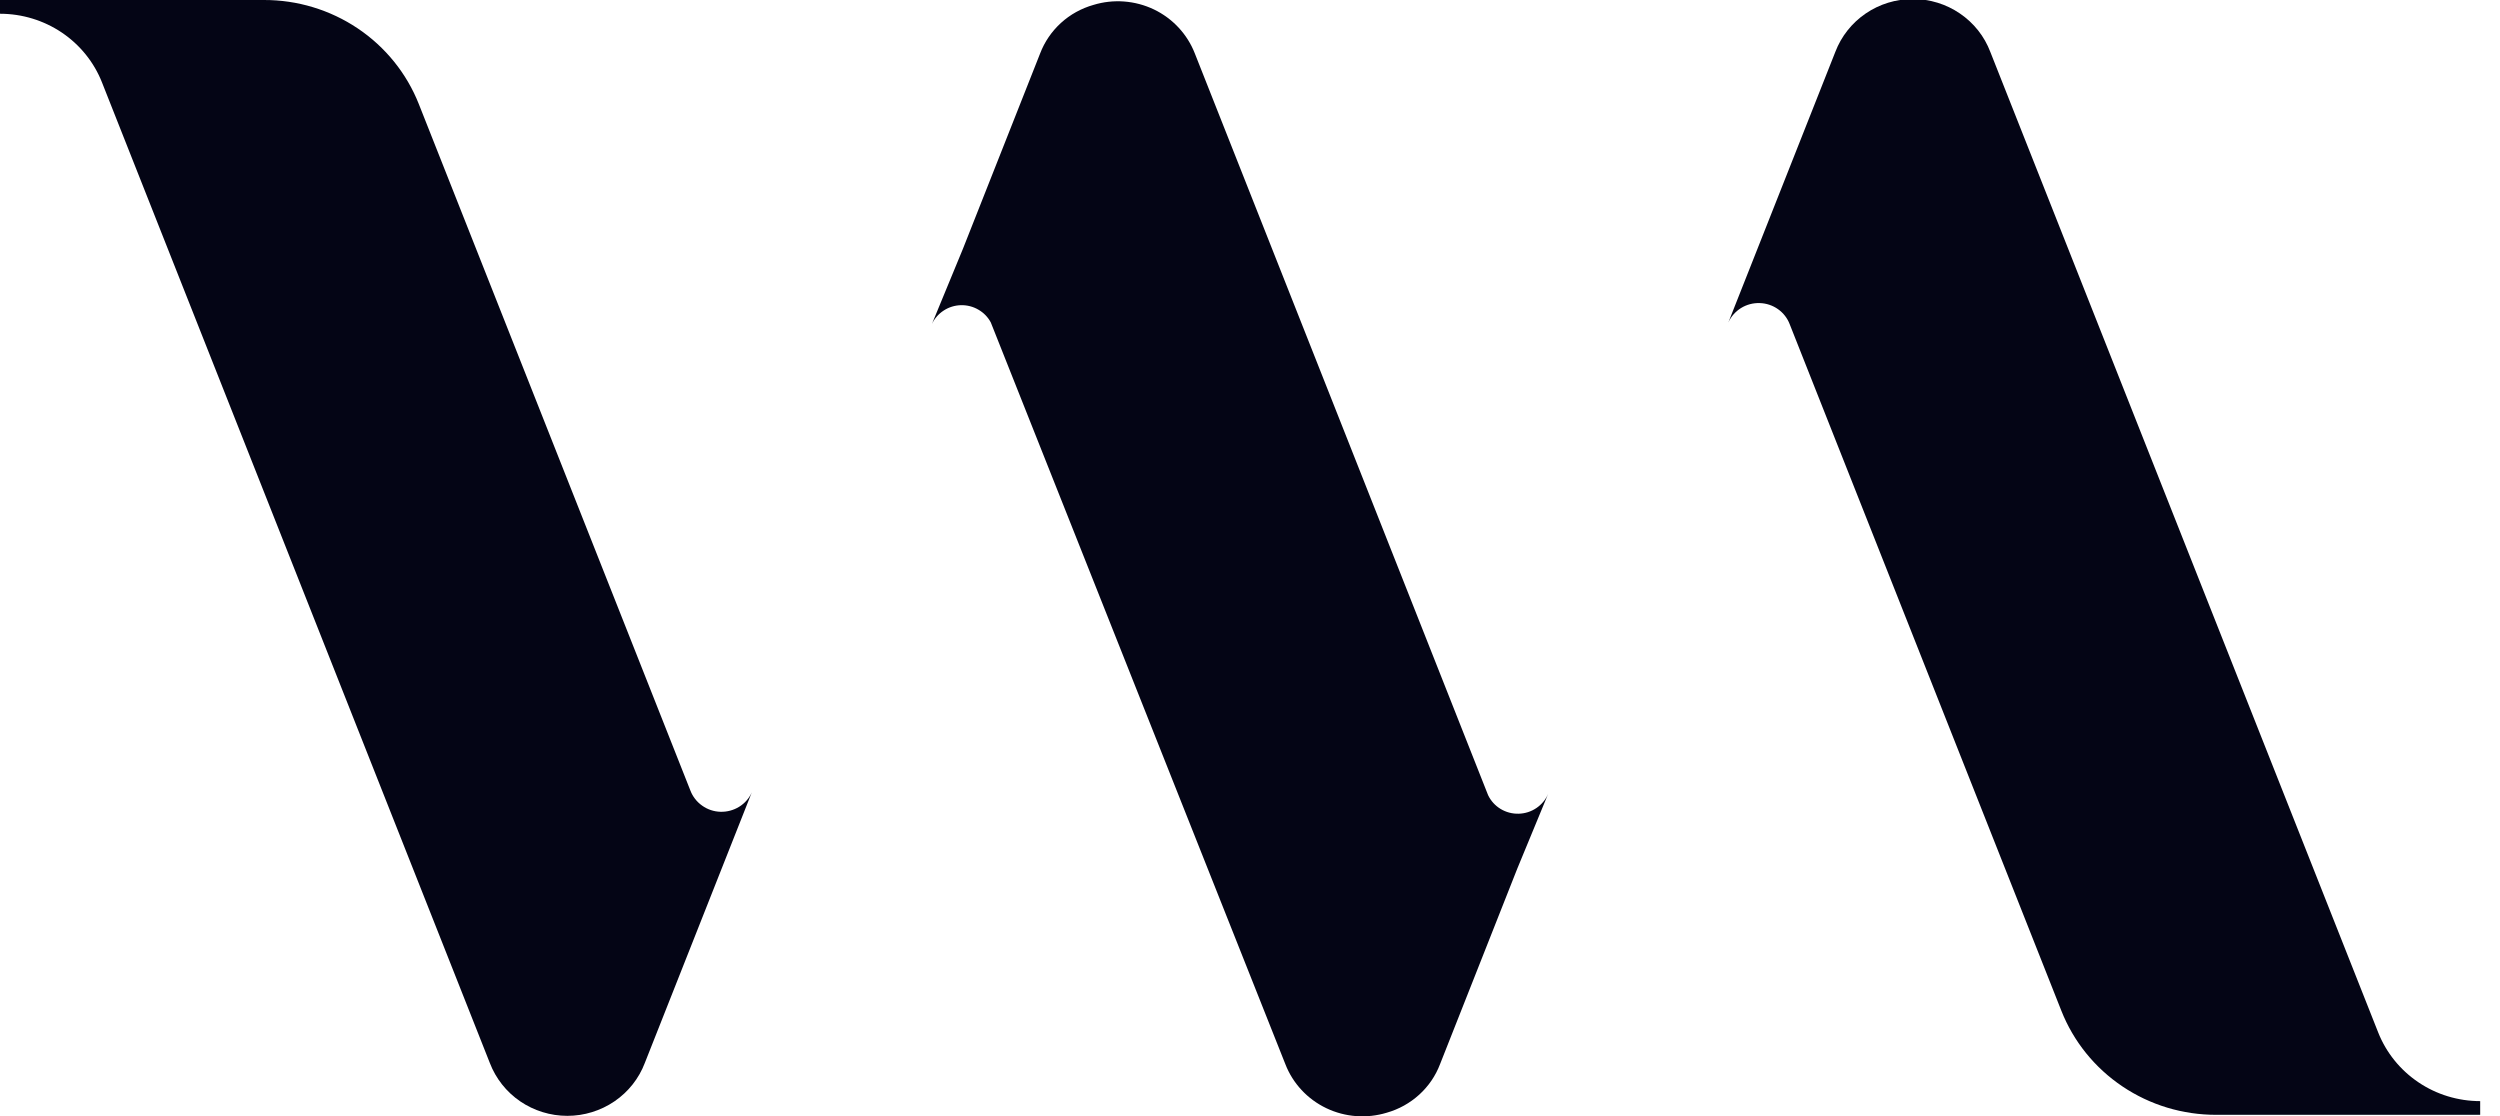 <svg width="56" height="25" viewBox="0 0 56 25" fill="none" xmlns="http://www.w3.org/2000/svg">
<g clip-path="url(#clip0_398:3694)">
<path d="M33.333 17.811L26.764 1.197C26.596 0.766 26.268 0.413 25.847 0.211C25.425 0.01 24.941 -0.027 24.493 0.11C24.222 0.187 23.972 0.325 23.765 0.514C23.558 0.703 23.398 0.937 23.299 1.197L21.569 5.575L20.875 7.257C20.933 7.135 21.024 7.03 21.139 6.956C21.253 6.881 21.387 6.84 21.524 6.836C21.661 6.833 21.797 6.867 21.915 6.936C22.034 7.004 22.13 7.103 22.194 7.223L28.792 23.837C28.959 24.269 29.287 24.621 29.709 24.823C30.131 25.025 30.614 25.061 31.062 24.925C31.334 24.848 31.583 24.709 31.791 24.52C31.998 24.332 32.158 24.098 32.257 23.837L33.986 19.46L34.681 17.777C34.626 17.907 34.535 18.019 34.417 18.099C34.3 18.179 34.161 18.224 34.018 18.227C33.875 18.231 33.735 18.194 33.613 18.12C33.491 18.046 33.394 17.939 33.333 17.811Z" fill="#040515"/>
<path d="M15.465 17.709L9.382 2.332C9.11 1.644 8.633 1.052 8.013 0.636C7.393 0.22 6.66 -0.002 5.91 1.27561e-05H0V0.308C0.494 0.308 0.976 0.455 1.384 0.729C1.792 1.004 2.106 1.393 2.285 1.847L10.972 23.81C11.105 24.158 11.342 24.458 11.652 24.67C11.962 24.881 12.331 24.995 12.708 24.995C13.086 24.995 13.454 24.881 13.764 24.67C14.075 24.458 14.312 24.158 14.444 23.81L16.84 17.75C16.78 17.883 16.682 17.995 16.557 18.072C16.432 18.149 16.286 18.188 16.139 18.184C15.991 18.18 15.848 18.132 15.729 18.047C15.609 17.963 15.517 17.845 15.465 17.709Z" fill="#040515"/>
<path d="M40.09 7.264L46.174 22.64C46.446 23.329 46.923 23.92 47.543 24.336C48.163 24.753 48.896 24.974 49.646 24.972H55.556V24.665C55.062 24.665 54.579 24.518 54.172 24.243C53.764 23.968 53.45 23.579 53.271 23.126L44.583 1.163C44.451 0.814 44.214 0.515 43.903 0.303C43.593 0.091 43.225 -0.022 42.847 -0.022C42.47 -0.022 42.101 0.091 41.791 0.303C41.481 0.515 41.244 0.814 41.111 1.163L38.715 7.223C38.775 7.09 38.874 6.978 38.999 6.9C39.124 6.823 39.269 6.784 39.417 6.789C39.564 6.793 39.707 6.84 39.827 6.925C39.947 7.01 40.039 7.128 40.09 7.264Z" fill="#040515"/>
</g>
<defs>
<clipPath id="clip0_398:3694">
<rect width="55.556" height="25" fill="white"/>
</clipPath>
</defs>
</svg>
